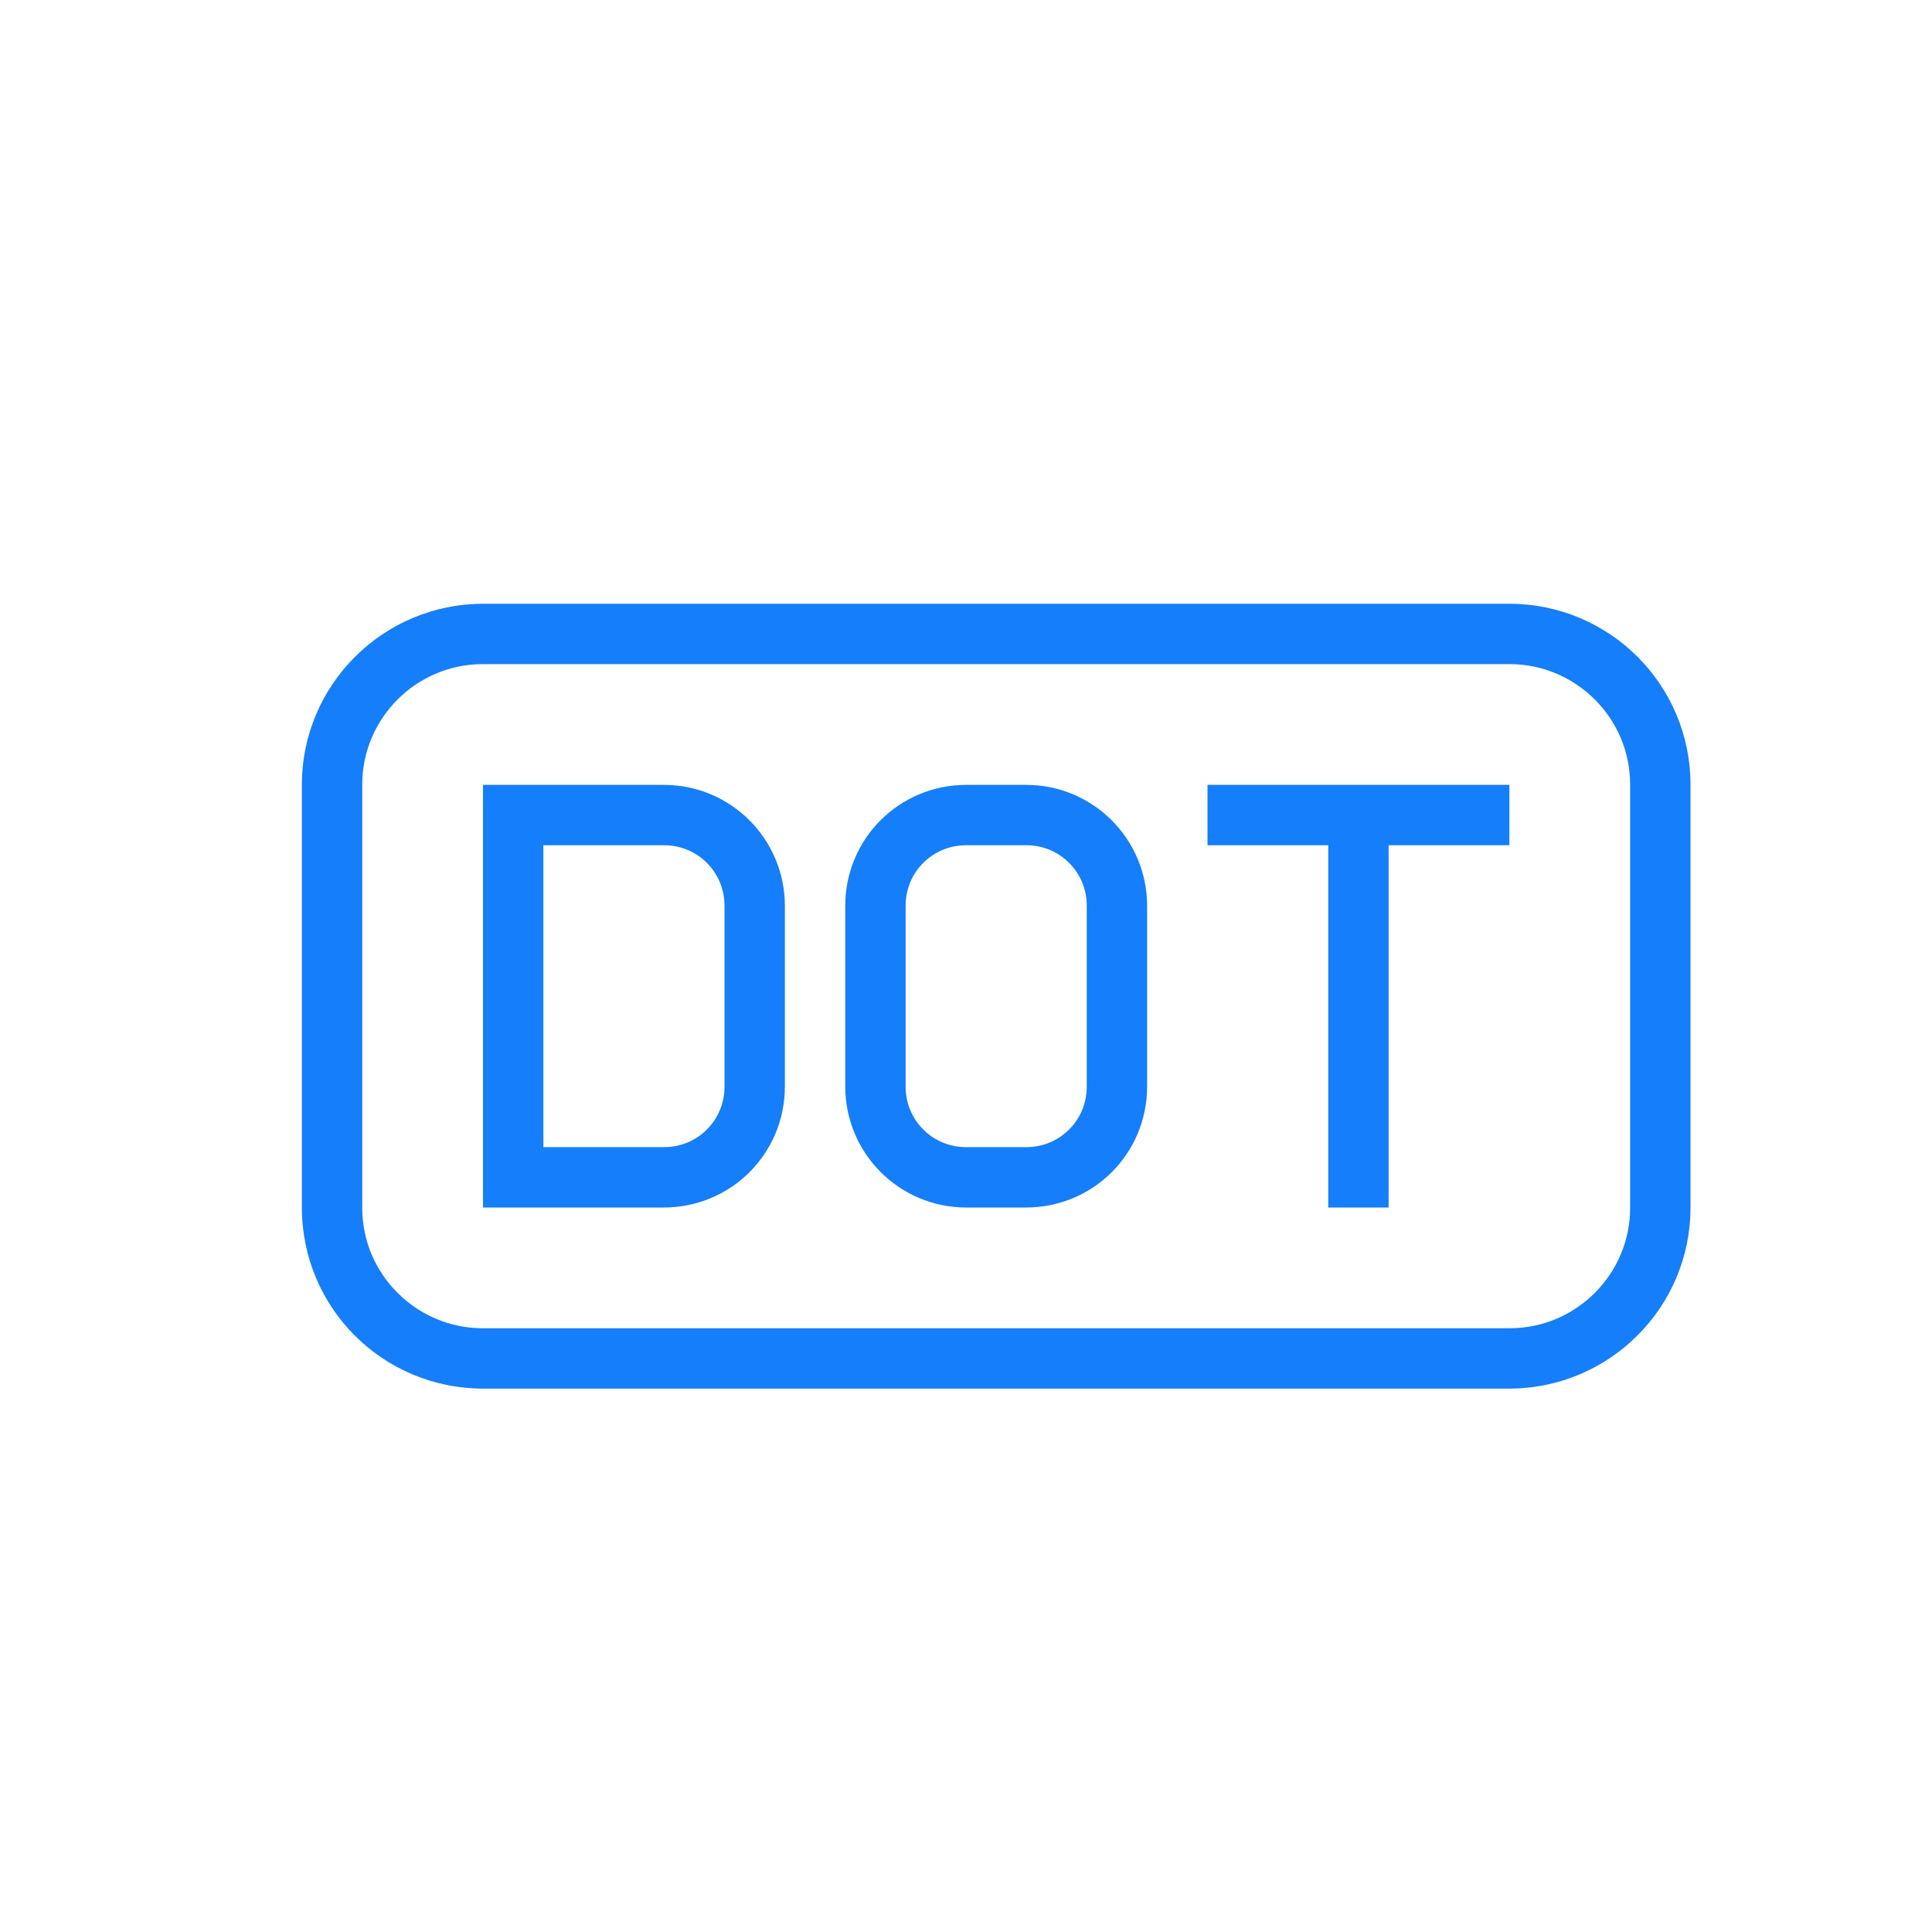 <?xml version="1.0" ?><svg height="32px" version="1.1" viewBox="0 0 32 32" width="32px" xmlns="http://www.w3.org/2000/svg" xmlns:sketch="http://www.bohemiancoding.com/sketch/ns" xmlns:xlink="http://www.w3.org/1999/xlink"><title/><desc/><defs/><g fill="none" fill-rule="evenodd" id="Page-1" stroke="none" stroke-width="1"><g fill="#157EFB" id="icon-47-file-dot"><path d="M8.007,10 C6.346,10 5,11.342 5,12.999 L5,20.001 C5,21.657 6.336,23 8.007,23 L24.993,23 C26.654,23 28,21.658 28,20.001 L28,12.999 C28,11.343 26.664,10 24.993,10 L8.007,10 L8.007,10 Z M7.995,11 C6.893,11 6,11.9 6,12.992 L6,20.008 C6,21.108 6.902,22 7.995,22 L25.005,22 C26.107,22 27,21.1 27,20.008 L27,12.992 C27,11.892 26.098,11 25.005,11 L7.995,11 L7.995,11 Z M8,13 L8,20 L10.995,20 C12.102,20 13,19.113 13,17.994 L13,15.006 C13,13.898 12.106,13 10.995,13 L8,13 L8,13 Z M9,14 L9,19 L11.001,19 C11.553,19 12,18.556 12,18 L12,15 C12,14.448 11.557,14 11.001,14 L9,14 L9,14 Z M16.005,13 C14.898,13 14,13.887 14,15.006 L14,17.994 C14,19.102 14.894,20 16.005,20 L16.995,20 C18.102,20 19,19.113 19,17.994 L19,15.006 C19,13.898 18.106,13 16.995,13 L16.005,13 L16.005,13 Z M15.999,14 C15.447,14 15,14.444 15,15 L15,18 C15,18.552 15.443,19 15.999,19 L17.001,19 C17.553,19 18,18.556 18,18 L18,15 C18,14.448 17.557,14 17.001,14 L15.999,14 L15.999,14 Z M22,14 L22,20 L23,20 L23,14 L25,14 L25,13 L20,13 L20,14 L22,14 L22,14 Z" id="file-dot"/></g></g></svg>
